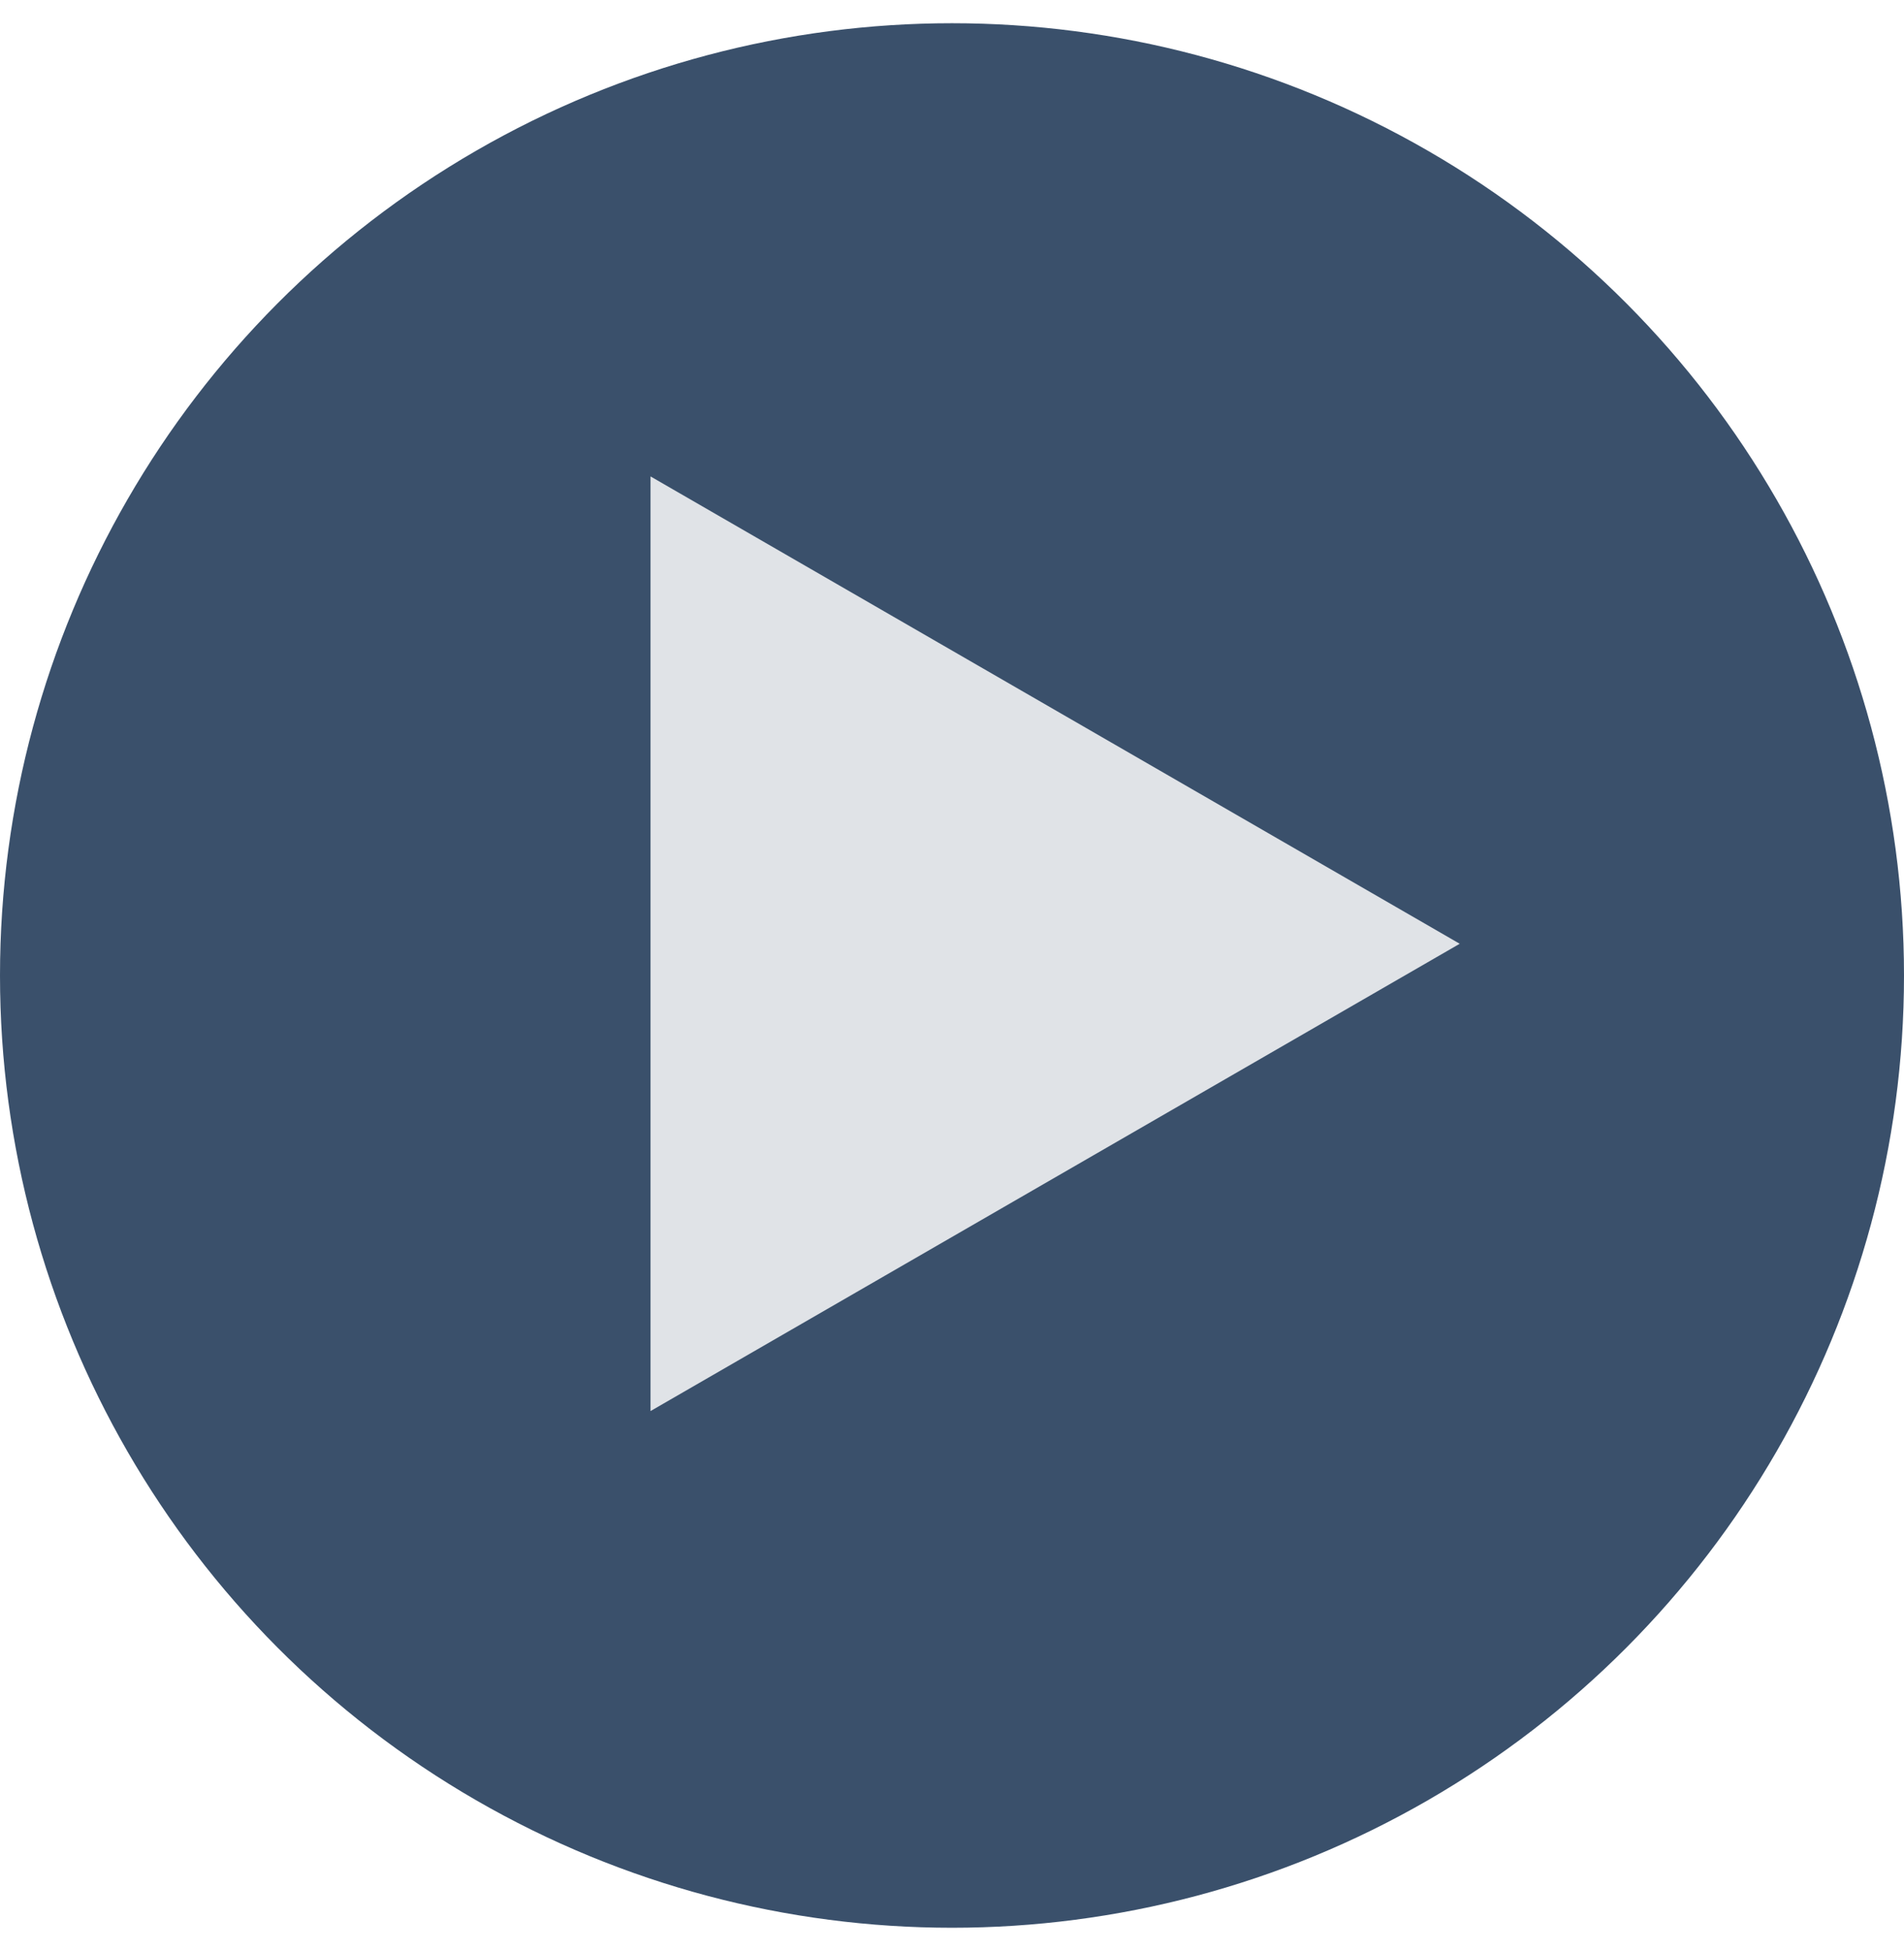<svg xmlns="http://www.w3.org/2000/svg" fill="none" viewBox="0 0 41 42" height="42" width="41">
<circle fill="#3A506B" r="20.5" cy="21" cx="20.5"></circle>
<path fill="#E0E3E7" d="M31.433 20.317L14.008 30.377L14.008 10.256L31.433 20.317Z"></path>
</svg>
